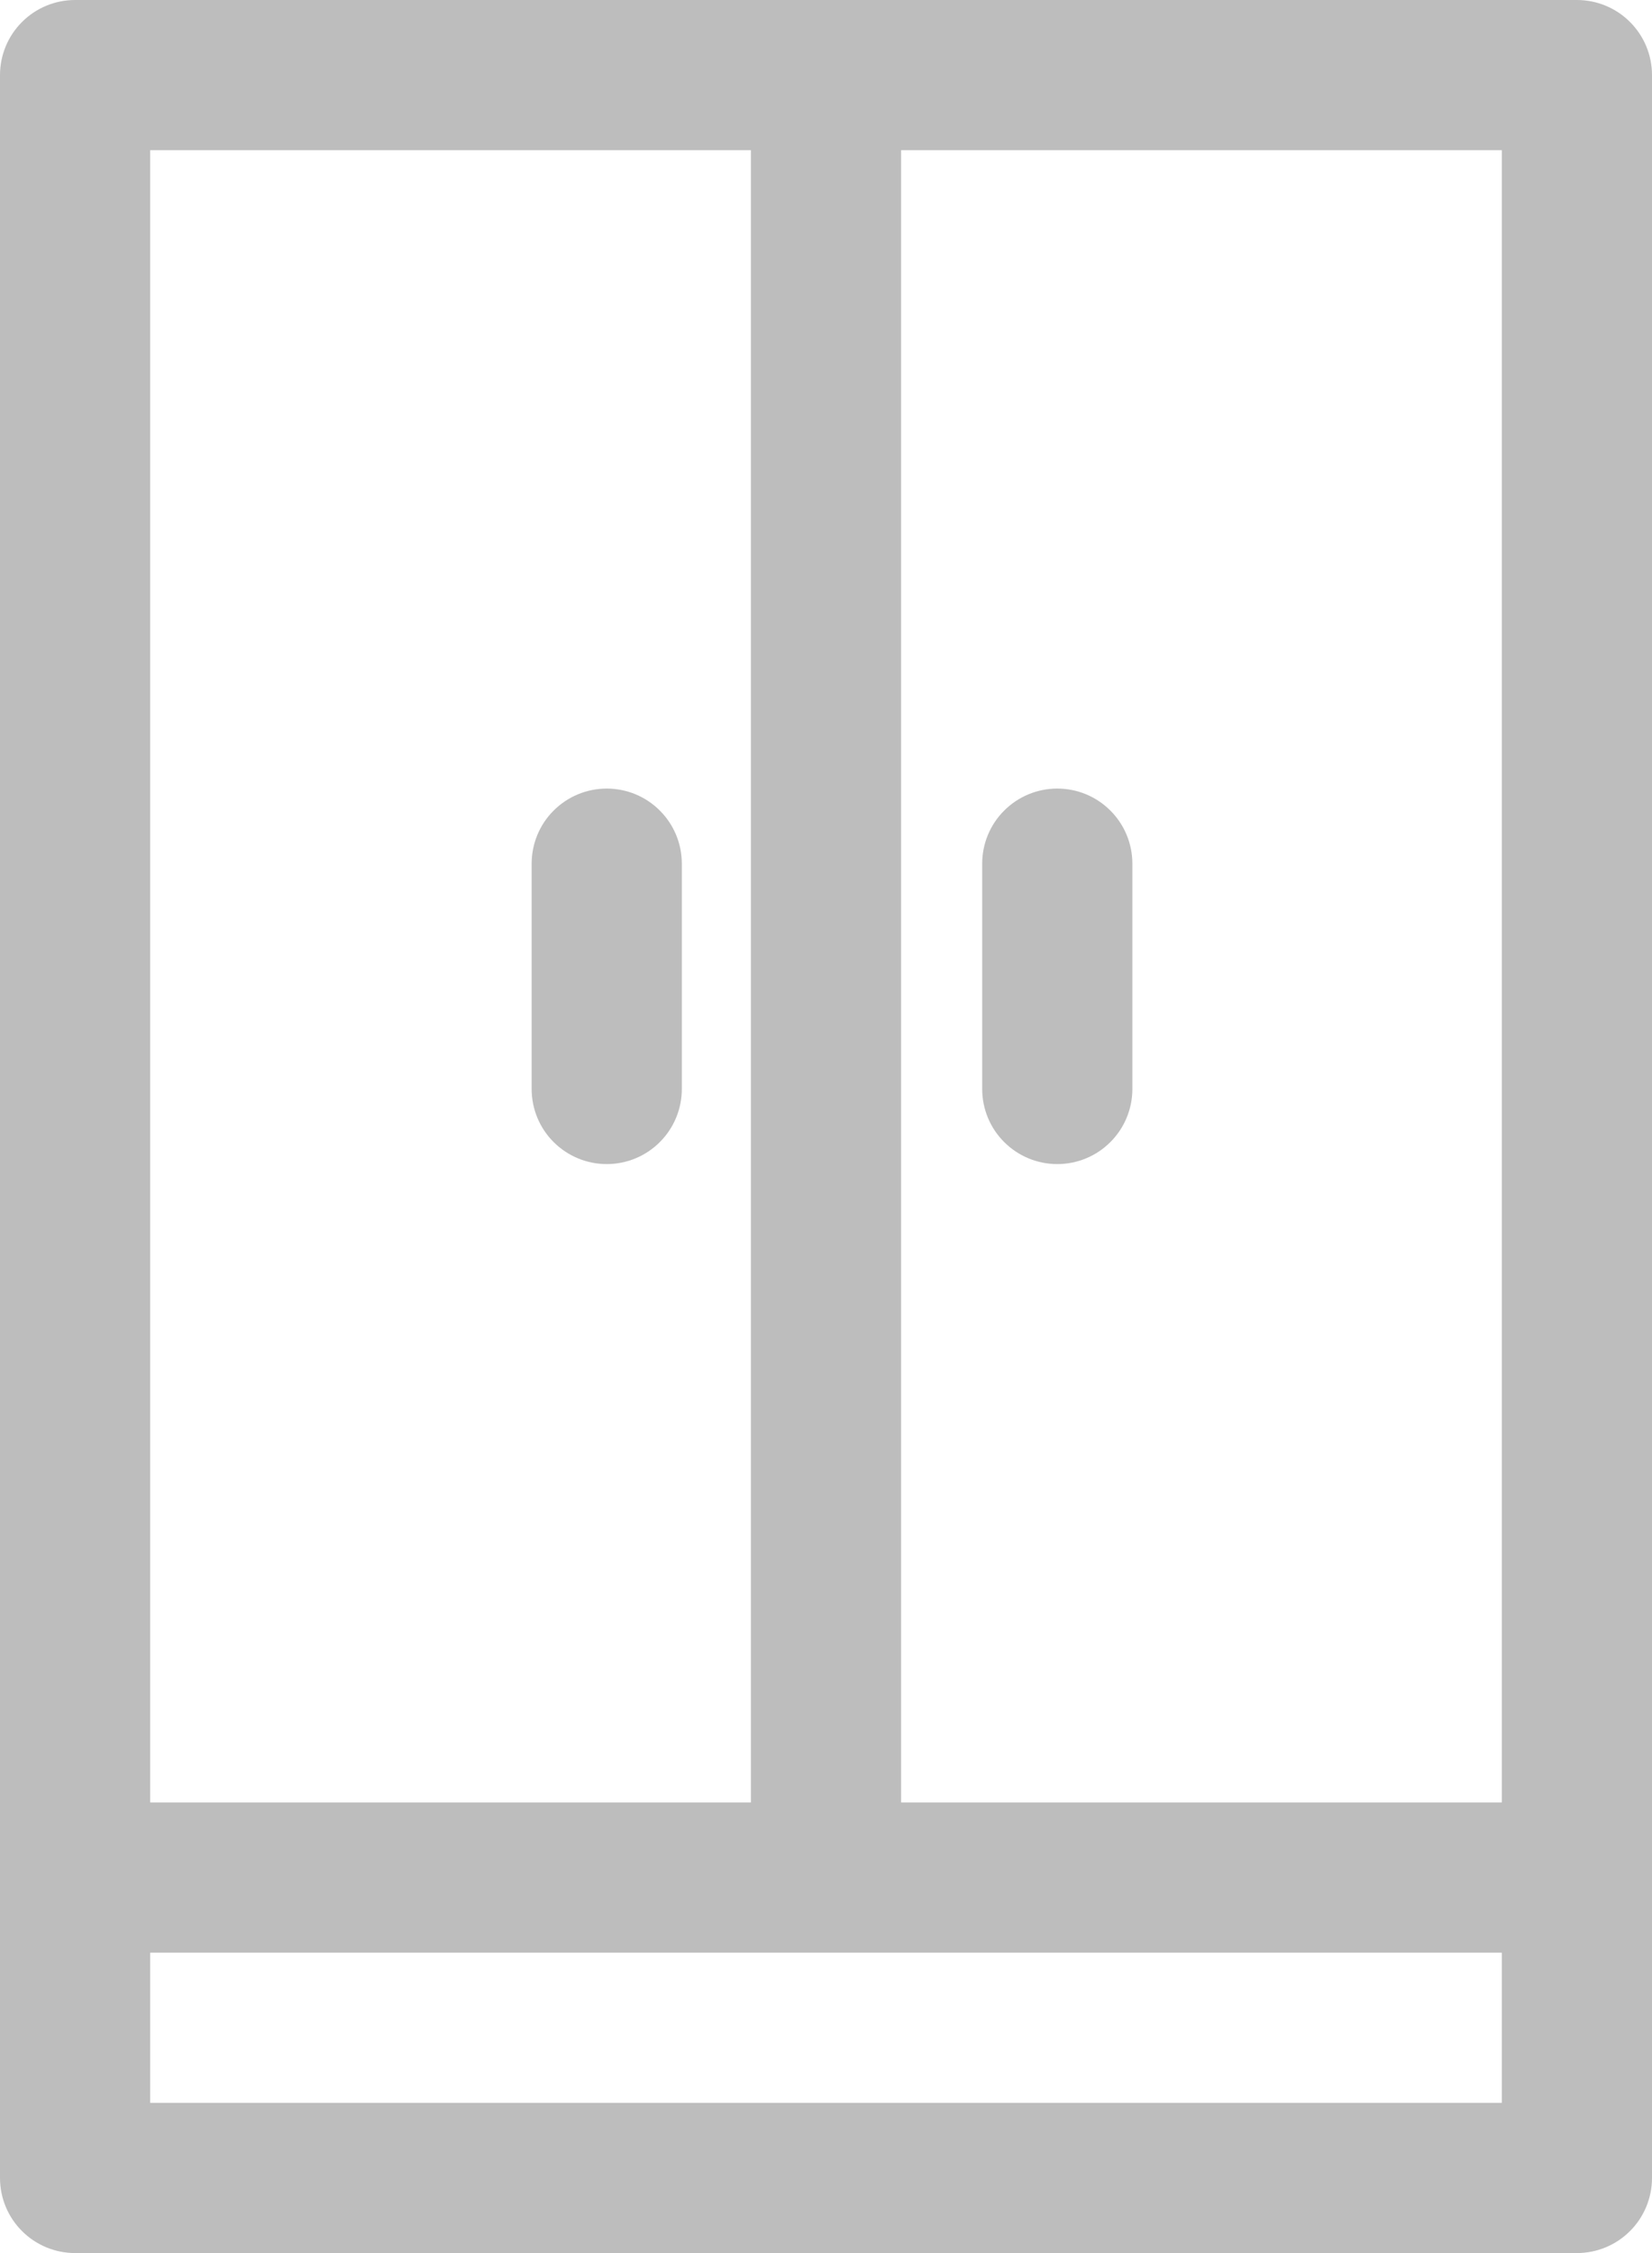<svg width="22" height="30" viewBox="0 0 22 30" fill="none" xmlns="http://www.w3.org/2000/svg">
<path d="M22 29V1C22 0.735 21.895 0.48 21.707 0.293C21.52 0.105 21.265 0 21 0H1C0.735 0 0.48 0.105 0.293 0.293C0.105 0.48 0 0.735 0 1V29C0 29.265 0.105 29.52 0.293 29.707C0.48 29.895 0.735 30 1 30H21C21.265 30 21.52 29.895 21.707 29.707C21.895 29.52 22 29.265 22 29ZM2 2H10V24H2V2ZM20 28H2V26H20V28ZM20 24H12V2H20V24Z" fill="#BDBDBD"/>
<path d="M1.08 0.5C0.815 0.5 0.561 0.605 0.373 0.793C0.185 0.98 0.08 1.235 0.08 1.5V4.5C0.08 4.765 0.185 5.02 0.373 5.207C0.561 5.395 0.815 5.5 1.08 5.5C1.345 5.5 1.6 5.395 1.787 5.207C1.975 5.02 2.08 4.765 2.08 4.5V1.5C2.08 1.235 1.975 0.98 1.787 0.793C1.6 0.605 1.345 0.5 1.08 0.5ZM7.08 5.5C7.345 5.5 7.6 5.395 7.787 5.207C7.975 5.02 8.08 4.765 8.08 4.5V1.5C8.08 1.235 7.975 0.98 7.787 0.793C7.6 0.605 7.345 0.5 7.08 0.5C6.815 0.5 6.561 0.605 6.373 0.793C6.185 0.98 6.08 1.235 6.08 1.5V4.5C6.08 4.765 6.185 5.02 6.373 5.207C6.561 5.395 6.815 5.5 7.08 5.5Z" fill="#BDBDBD" style="transform: translate(7px, 10px);"/>
</svg>
